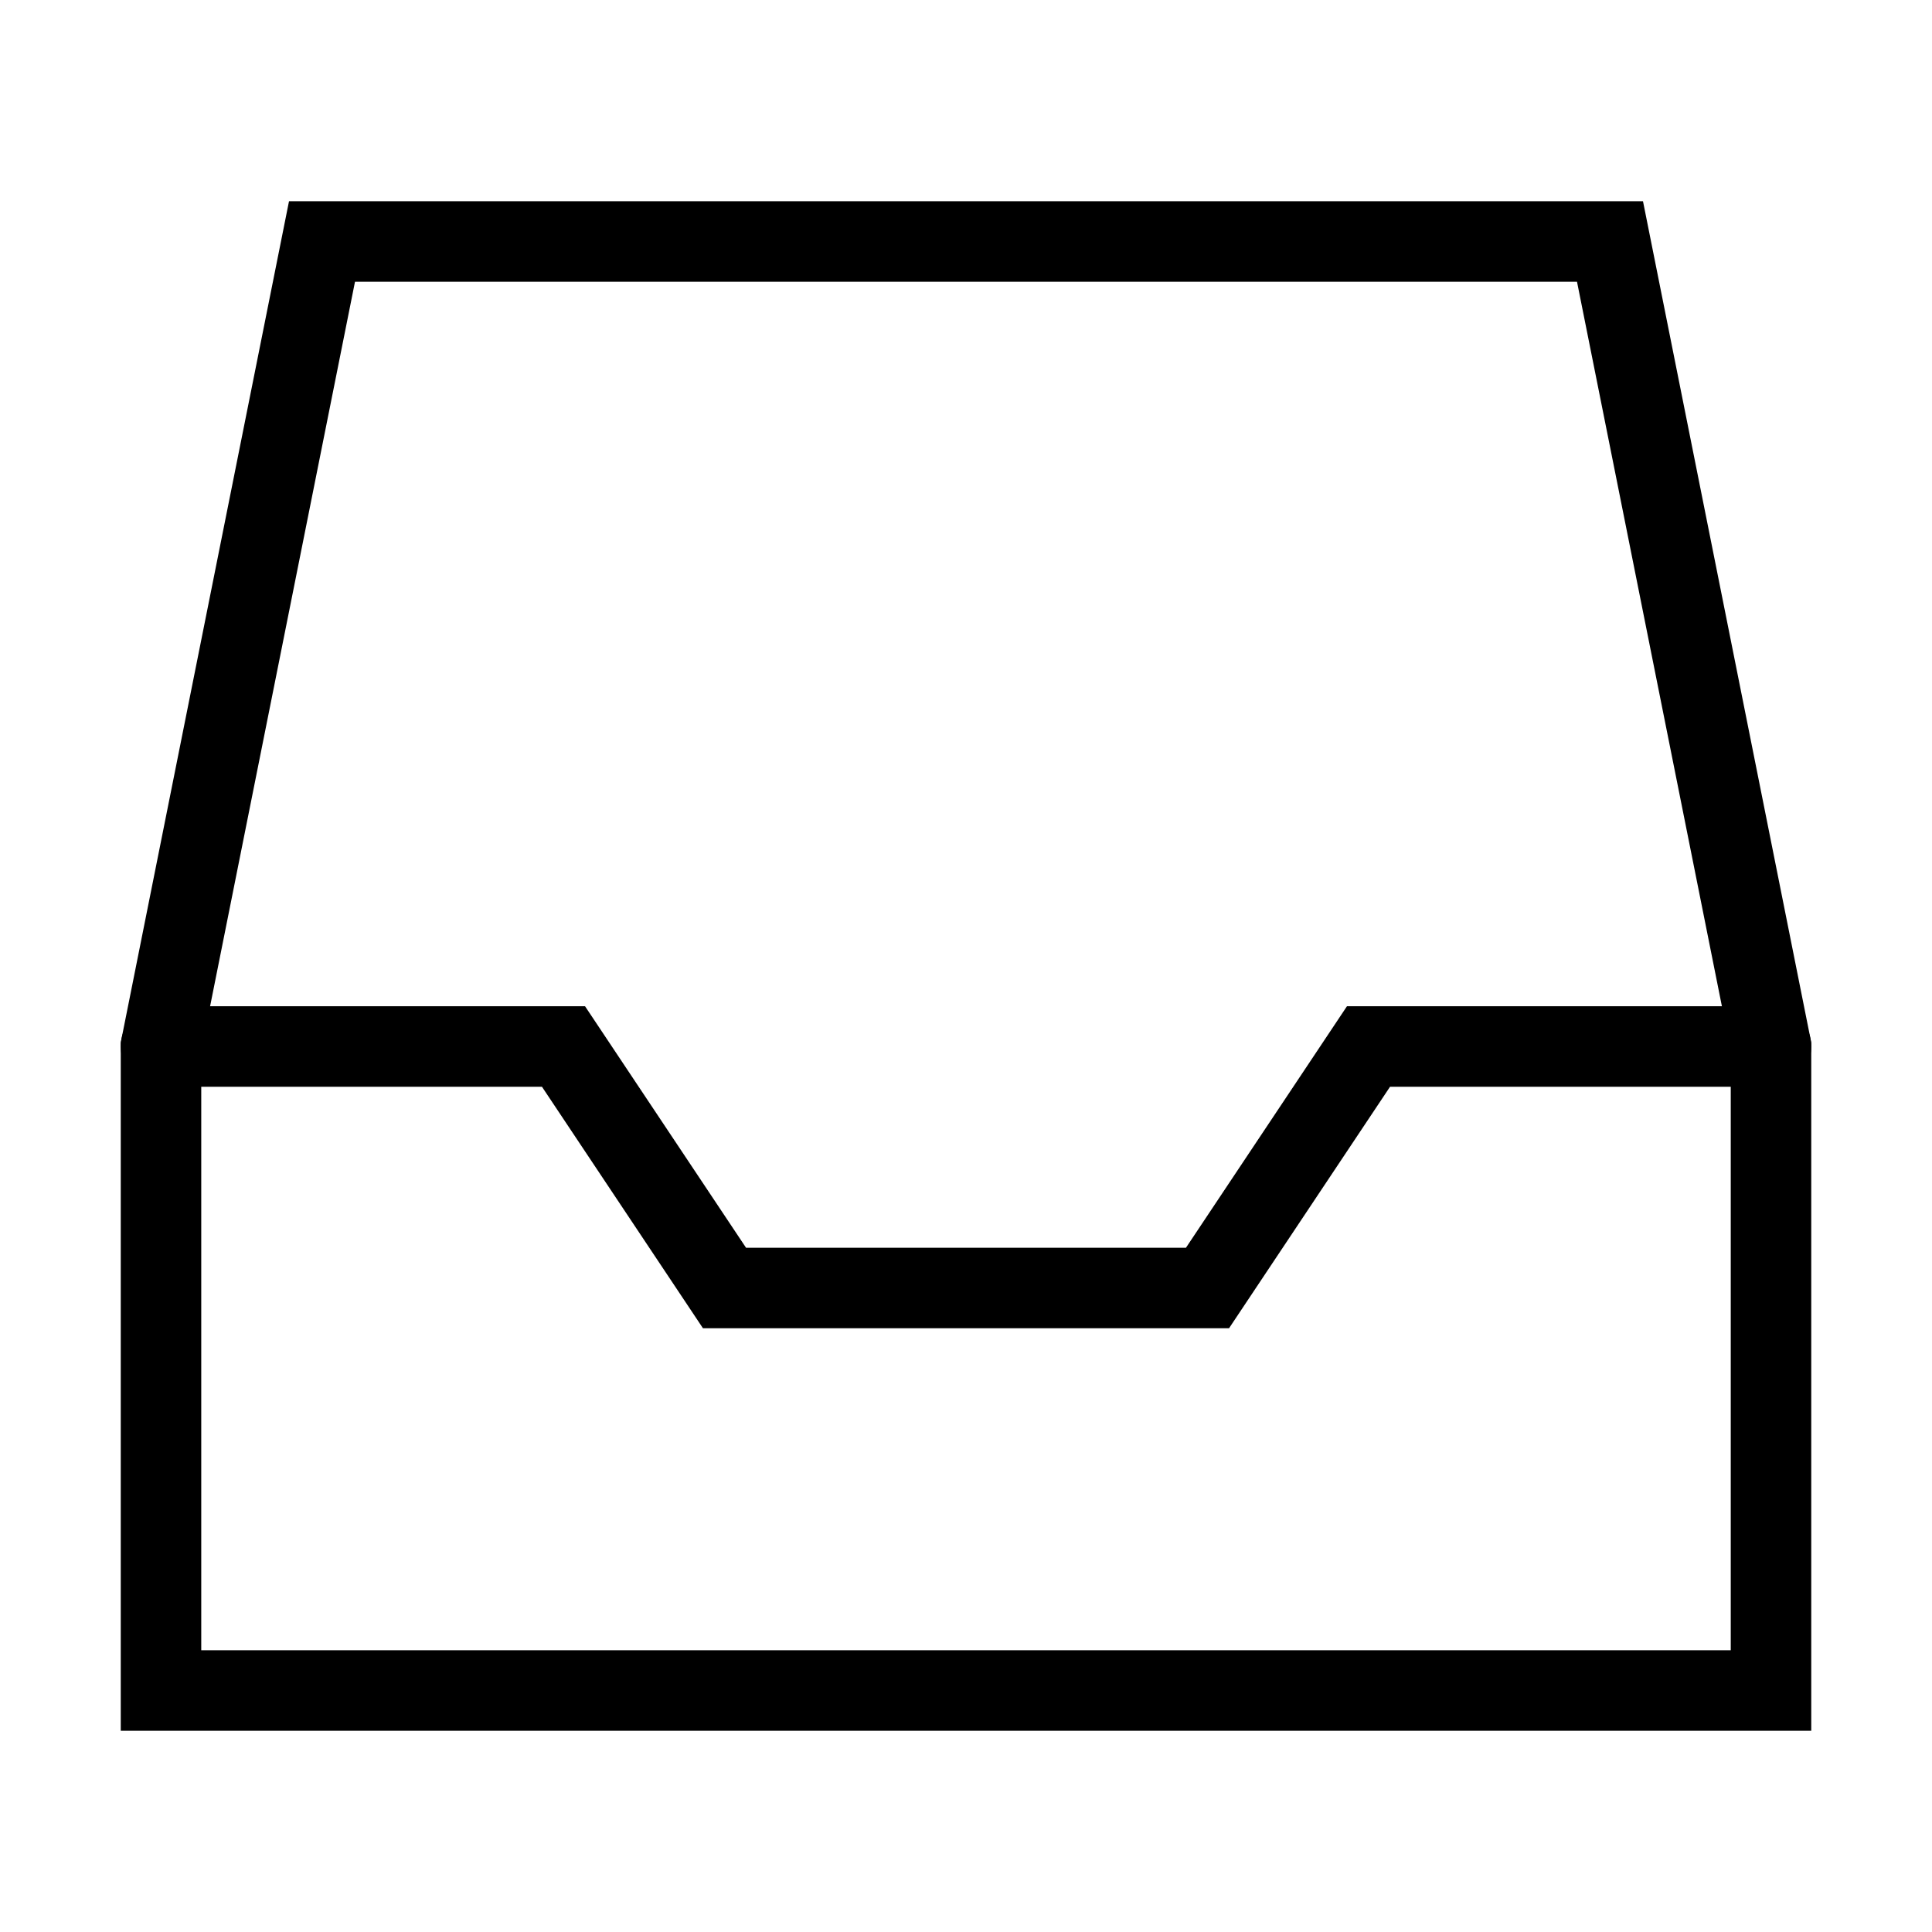 <?xml version="1.0" encoding="utf-8"?><!-- Uploaded to: SVG Repo, www.svgrepo.com, Generator: SVG Repo Mixer Tools -->
<svg width="800px" height="800px" viewBox="0 0 24 24" xmlns="http://www.w3.org/2000/svg" fill="none" stroke="#000000" stroke-width="1" stroke-linecap="round" stroke-linejoin="miter"><polygon points="22 13 22 21 2 21 2 13 4 3 20 3 22 13"></polygon><polyline points="2 13 7 13 9 16 15 16 17 13 22 13" stroke-linecap="round"></polyline></svg>